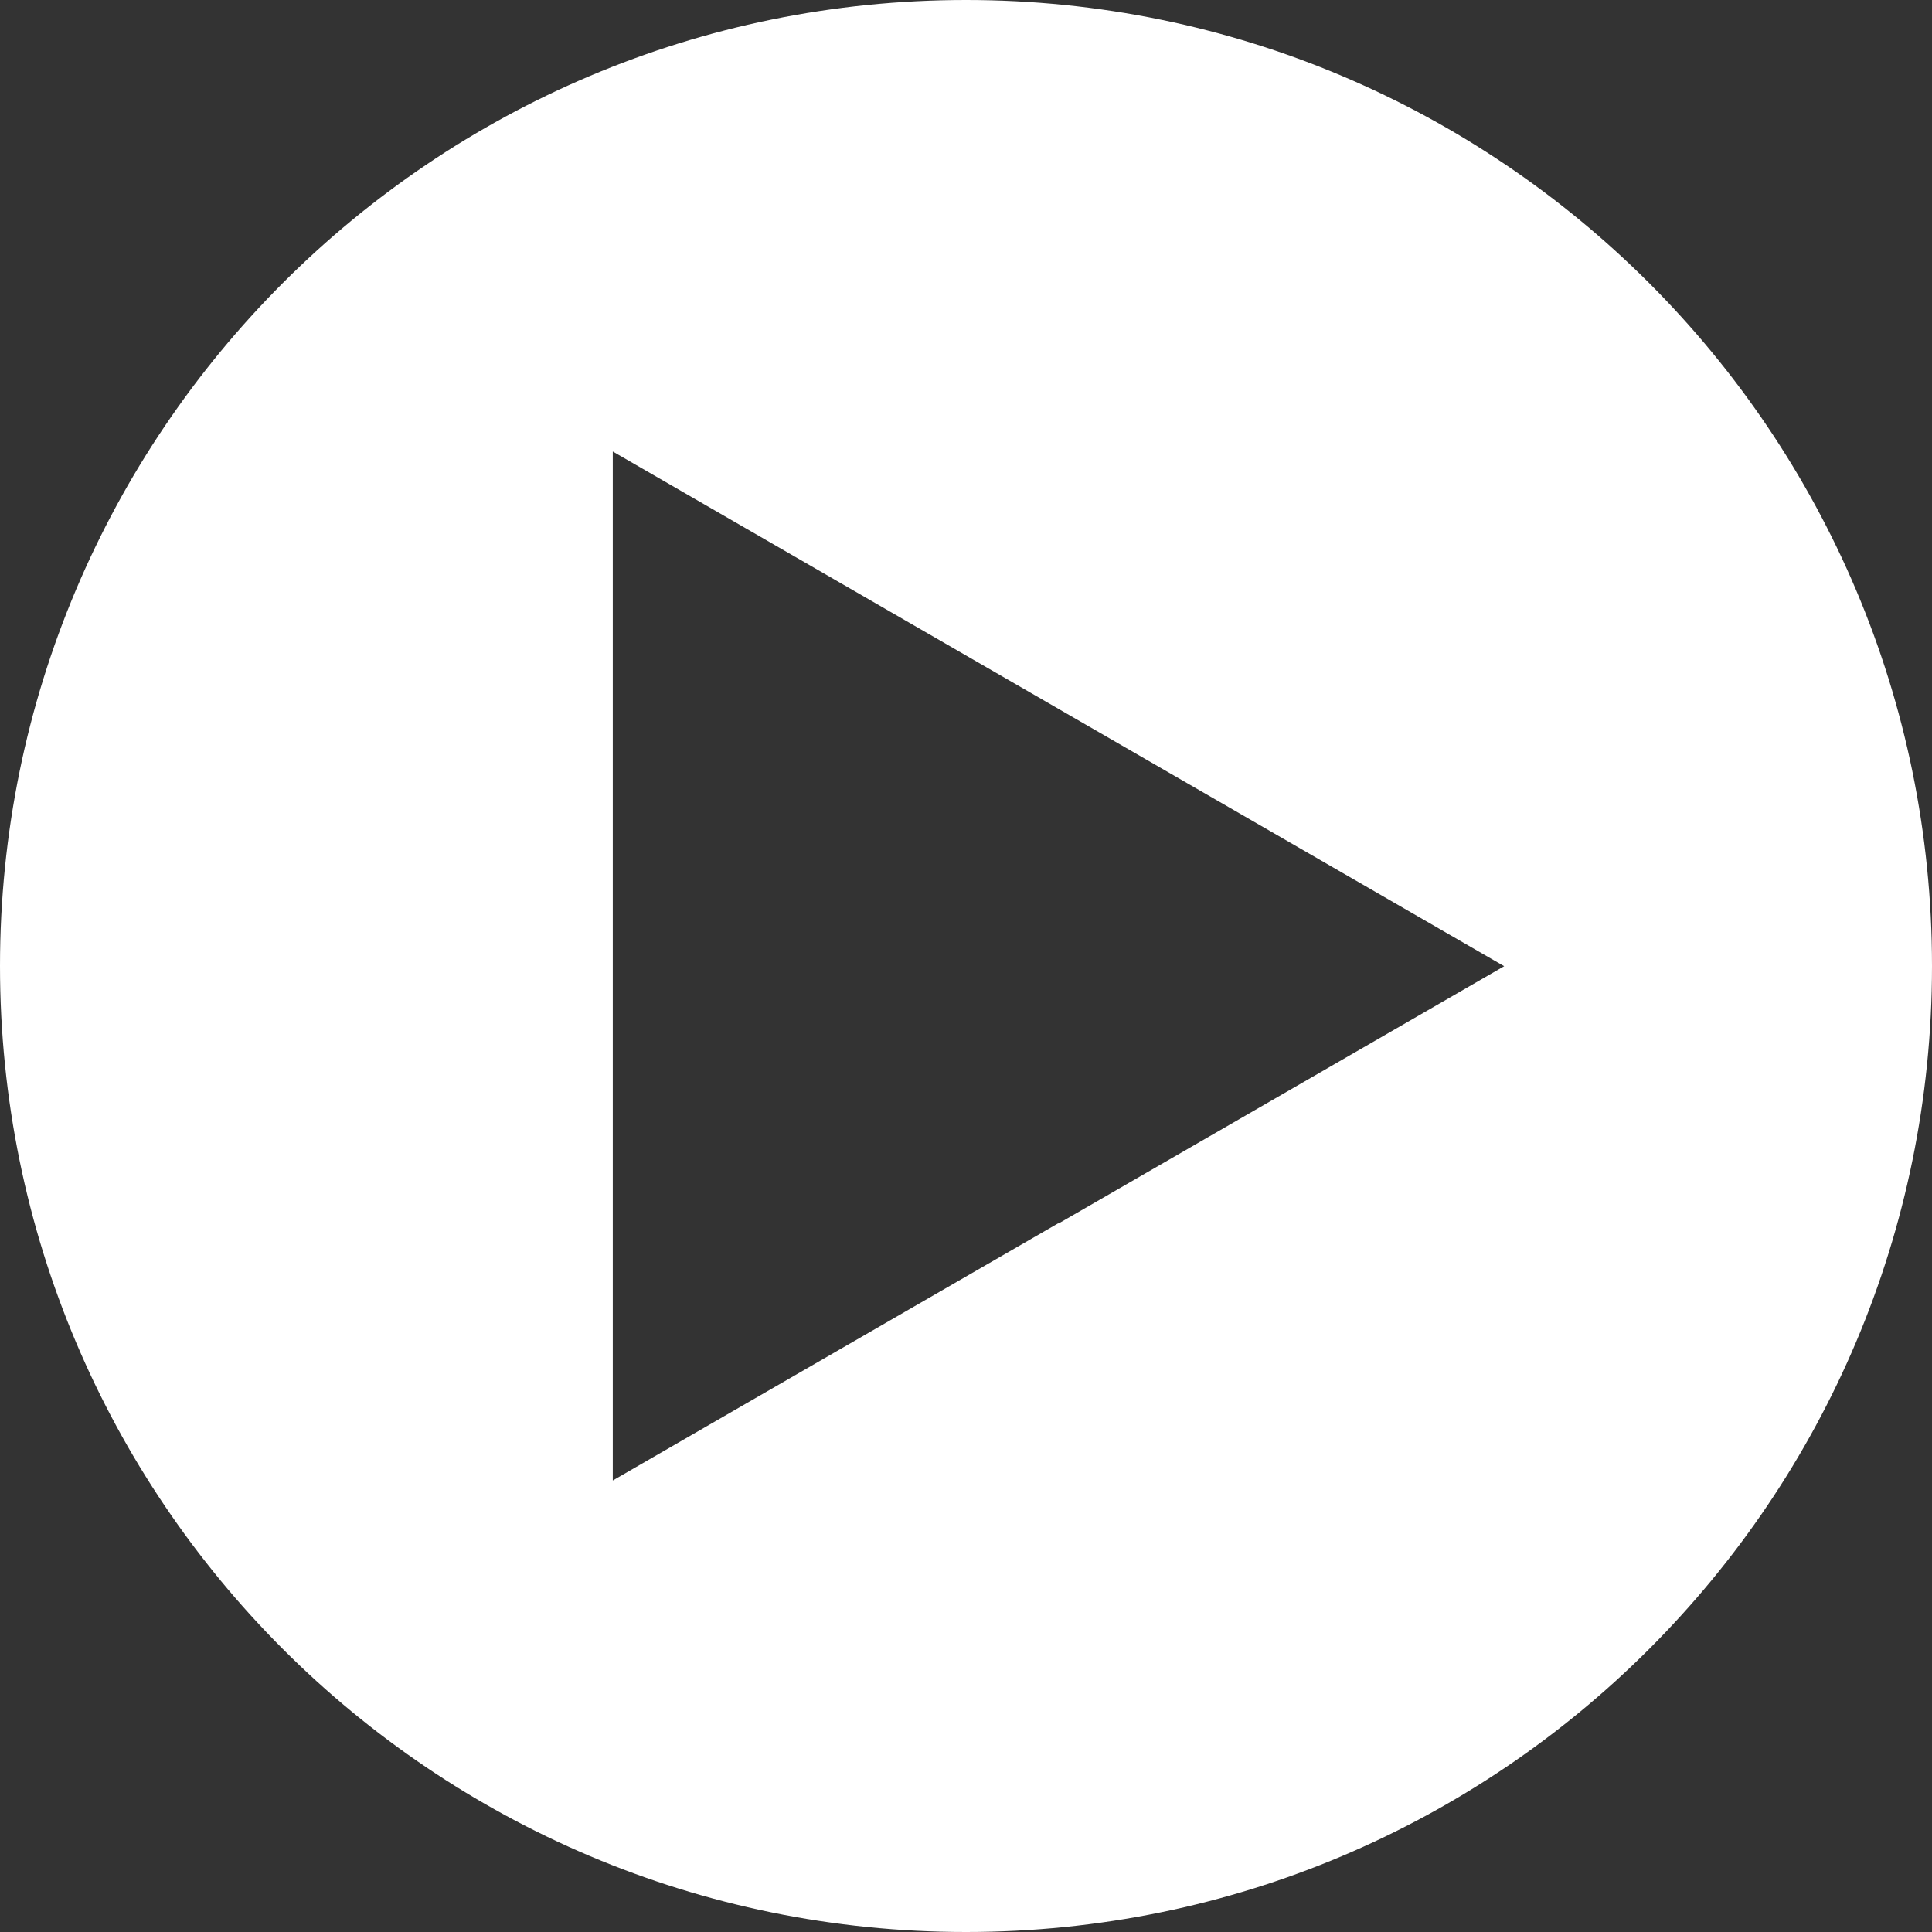 <?xml version="1.0" encoding="UTF-8"?> <svg xmlns="http://www.w3.org/2000/svg" id="_Слой_2" width="96.32" height="96.32" viewBox="0 0 96.32 96.32"><rect x="0" y="0" width="96.32" height="96.32" fill="#333333" stroke="none"/> <defs> <style>.cls-1{fill:#fff;}</style> </defs> <g id="_Слой_1-2"> <path class="cls-1" d="m48.16,0C21.56,0,0,21.56,0,48.16s21.56,48.16,48.16,48.16,48.16-21.56,48.16-48.16S74.75,0,48.16,0Zm4.61,60.98l-22.22,12.83V22.51l22.22,12.83,22.22,12.83-22.22,12.83Z"></path> </g> </svg> 